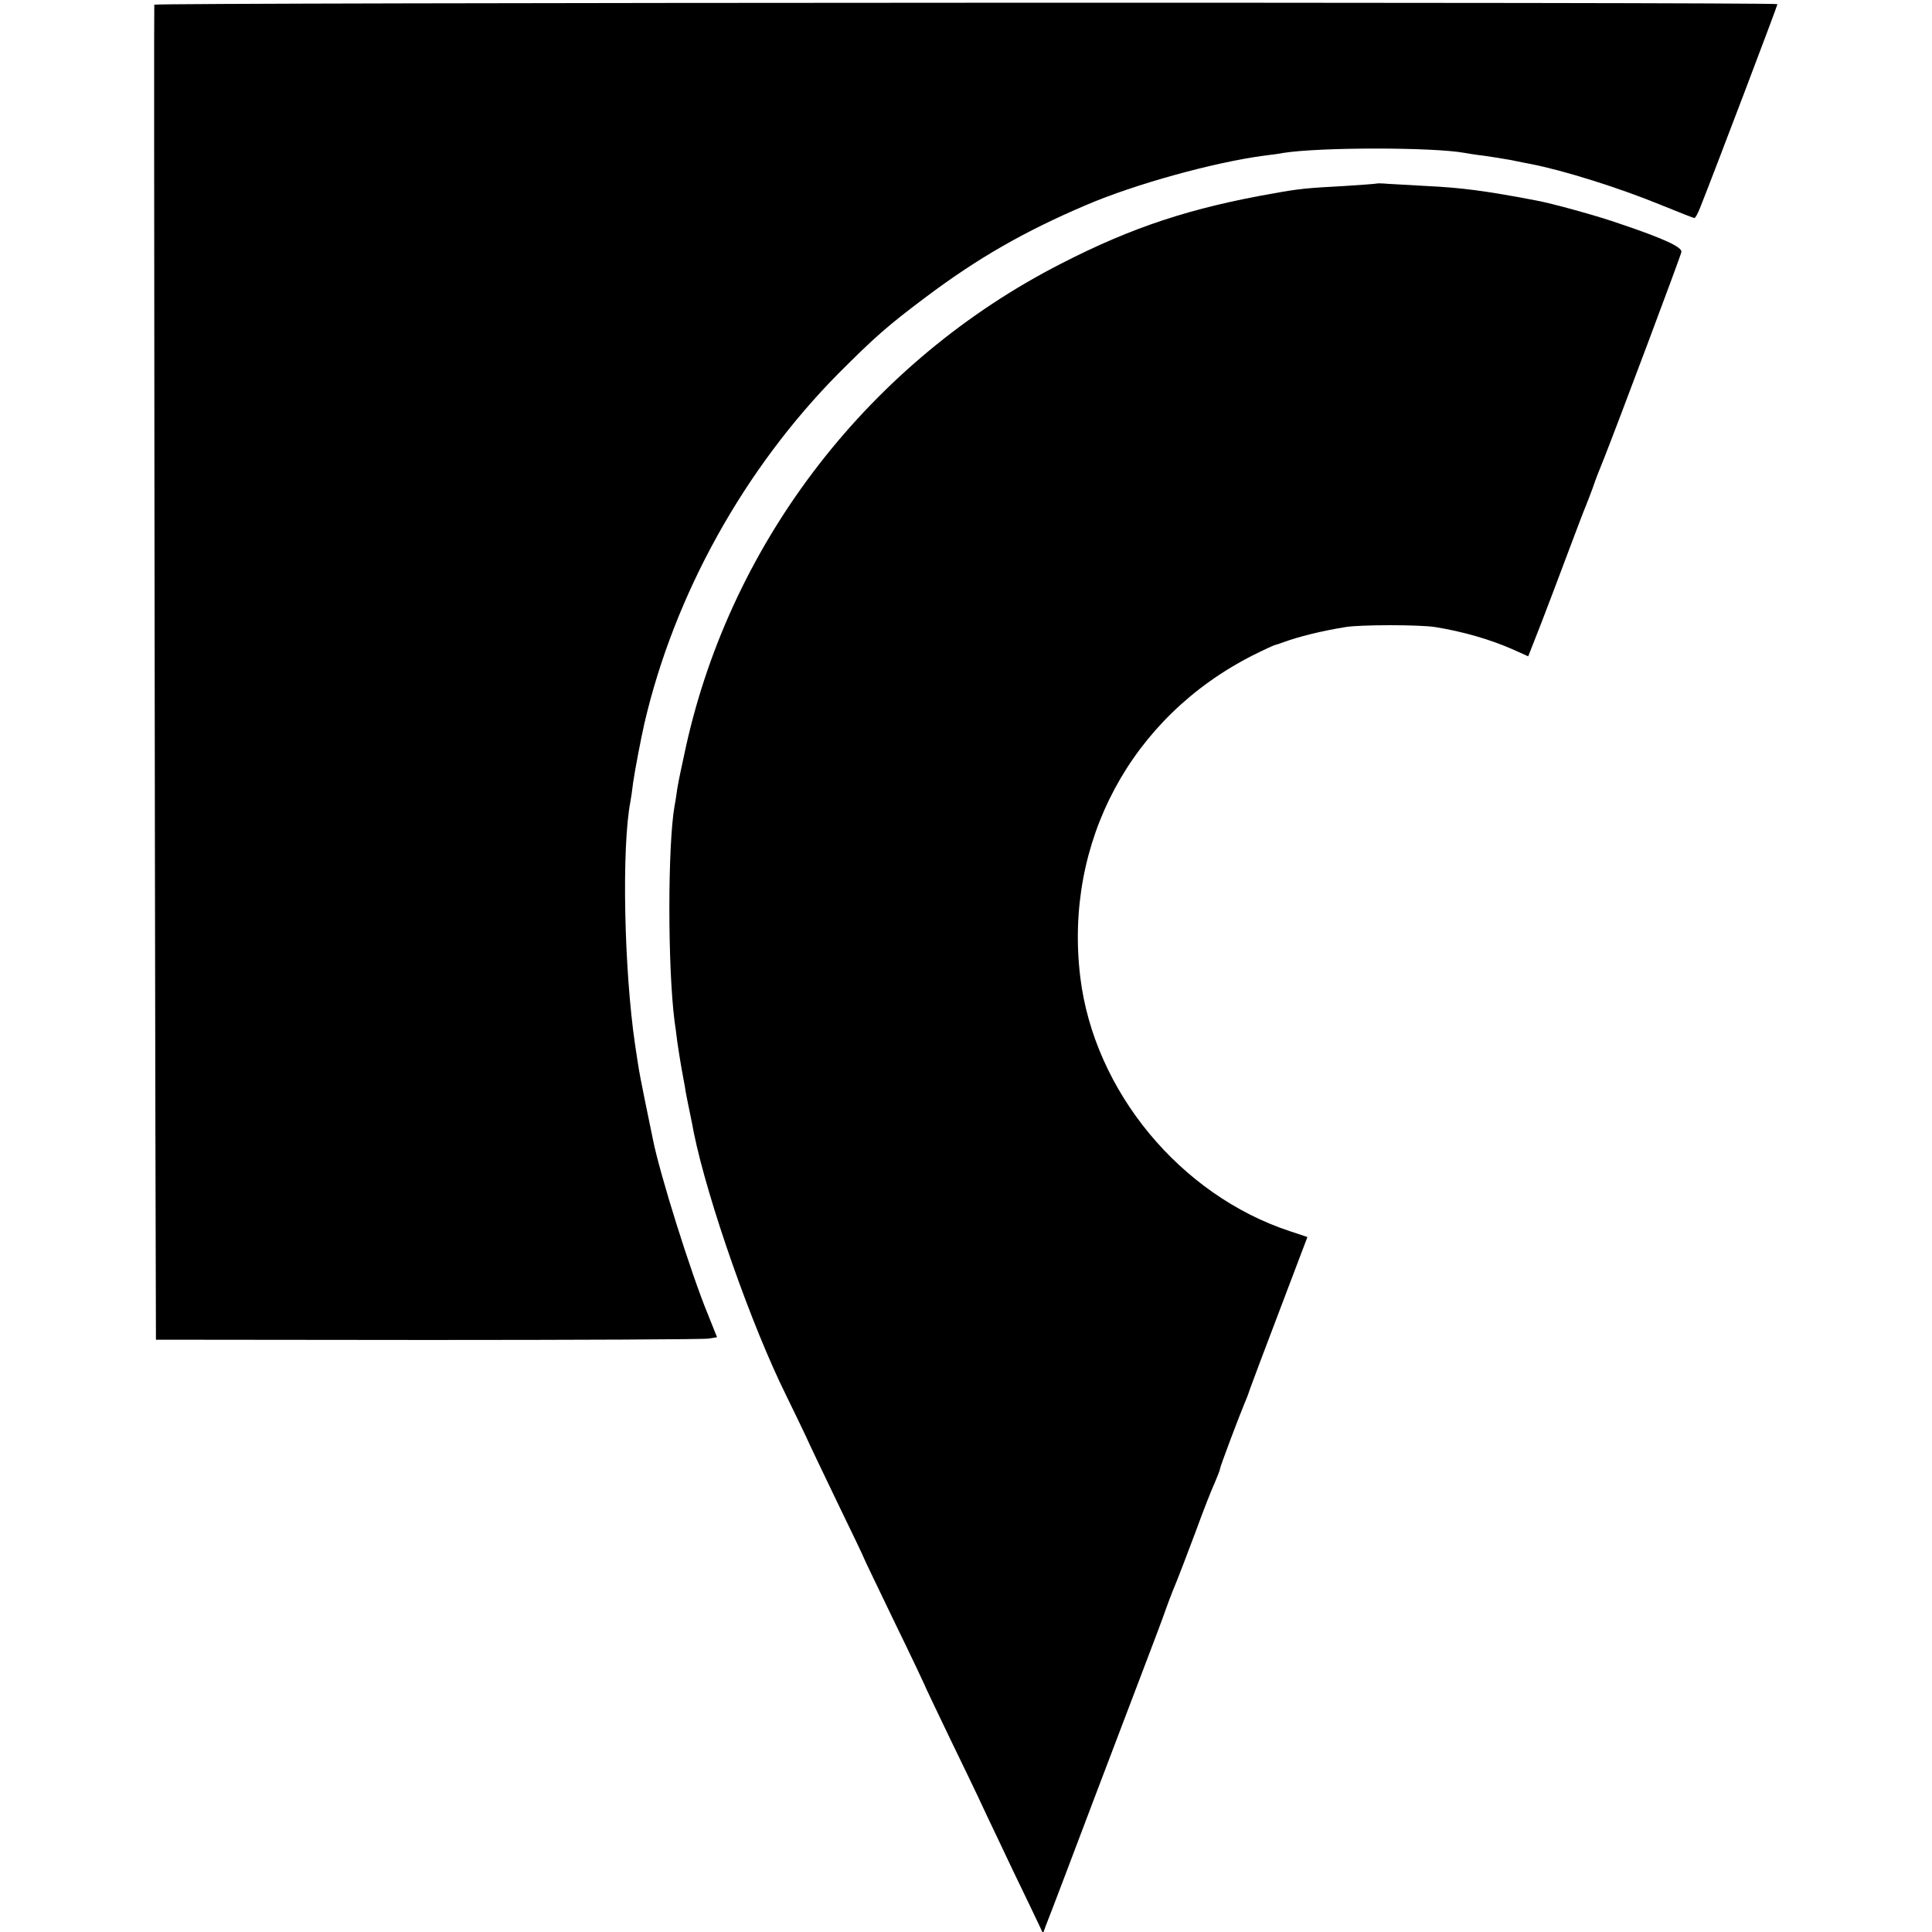 <?xml version="1.0" standalone="no"?>
<!DOCTYPE svg PUBLIC "-//W3C//DTD SVG 20010904//EN"
 "http://www.w3.org/TR/2001/REC-SVG-20010904/DTD/svg10.dtd">
<svg version="1.0" xmlns="http://www.w3.org/2000/svg"
 width="700pt" height="700pt" viewBox="0 0 700 700"
 preserveAspectRatio="xMidYMid meet">
<g transform="translate(0,700) scale(0.1,-0.1)"
fill="#000000" stroke="none">
<path d="M559 6983 c-2 -11 2 -3144 4 -4068 l2 -769 985 -1 c542 0 999 2 1017
5 l31 5 -34 85 c-62 151 -173 505 -198 630 -51 248 -48 231 -65 345 -40 271
-49 714 -17 880 2 11 7 43 10 70 6 42 28 158 41 215 109 467 361 921 703 1267
132 132 177 172 317 277 188 141 355 237 580 333 177 76 464 155 645 179 25 3
56 7 70 10 133 21 542 21 657 0 10 -2 41 -7 68 -10 28 -4 73 -11 100 -16 28
-6 59 -12 70 -14 123 -24 319 -86 469 -147 66 -27 122 -49 125 -49 4 0 14 19
23 43 53 133 278 726 278 732 0 8 -5880 6 -5881 -2z"/>
<path d="M4988 6335 c-2 -1 -55 -5 -118 -9 -132 -7 -164 -10 -252 -26 -304
-53 -516 -123 -773 -255 -689 -352 -1192 -998 -1359 -1747 -14 -64 -29 -134
-32 -155 -3 -21 -7 -49 -10 -63 -25 -144 -25 -584 0 -780 2 -14 7 -48 10 -75
4 -28 11 -72 16 -100 5 -27 12 -63 14 -79 3 -16 10 -52 16 -80 6 -28 12 -60
14 -71 51 -248 209 -698 334 -950 27 -56 59 -121 70 -145 11 -25 63 -134 116
-244 53 -109 96 -199 96 -201 0 -2 50 -105 110 -230 61 -125 110 -229 110
-230 0 -2 41 -88 91 -192 50 -103 104 -215 119 -248 15 -33 65 -136 109 -230
45 -93 88 -183 96 -200 l14 -30 11 30 c12 29 130 341 175 460 32 84 140 368
192 505 24 63 56 147 69 185 14 39 32 84 39 100 7 17 36 93 65 170 28 77 60
159 71 182 10 24 19 46 19 50 0 8 72 198 89 238 5 11 14 34 19 50 6 17 55 148
110 292 l99 261 -63 21 c-398 131 -710 508 -760 921 -59 488 183 941 624 1165
40 20 78 38 85 39 7 2 19 6 27 9 54 20 138 41 225 55 54 9 269 9 325 0 100
-16 201 -45 286 -83 l51 -23 46 117 c25 64 68 179 97 256 29 77 58 154 65 170
7 17 18 46 25 65 13 38 19 53 44 115 44 111 276 728 278 742 3 18 -65 49 -222
102 -82 29 -250 75 -306 85 -183 35 -270 46 -394 52 -58 3 -122 7 -142 8 -21
2 -39 2 -40 1z"/>
</g>
</svg>
